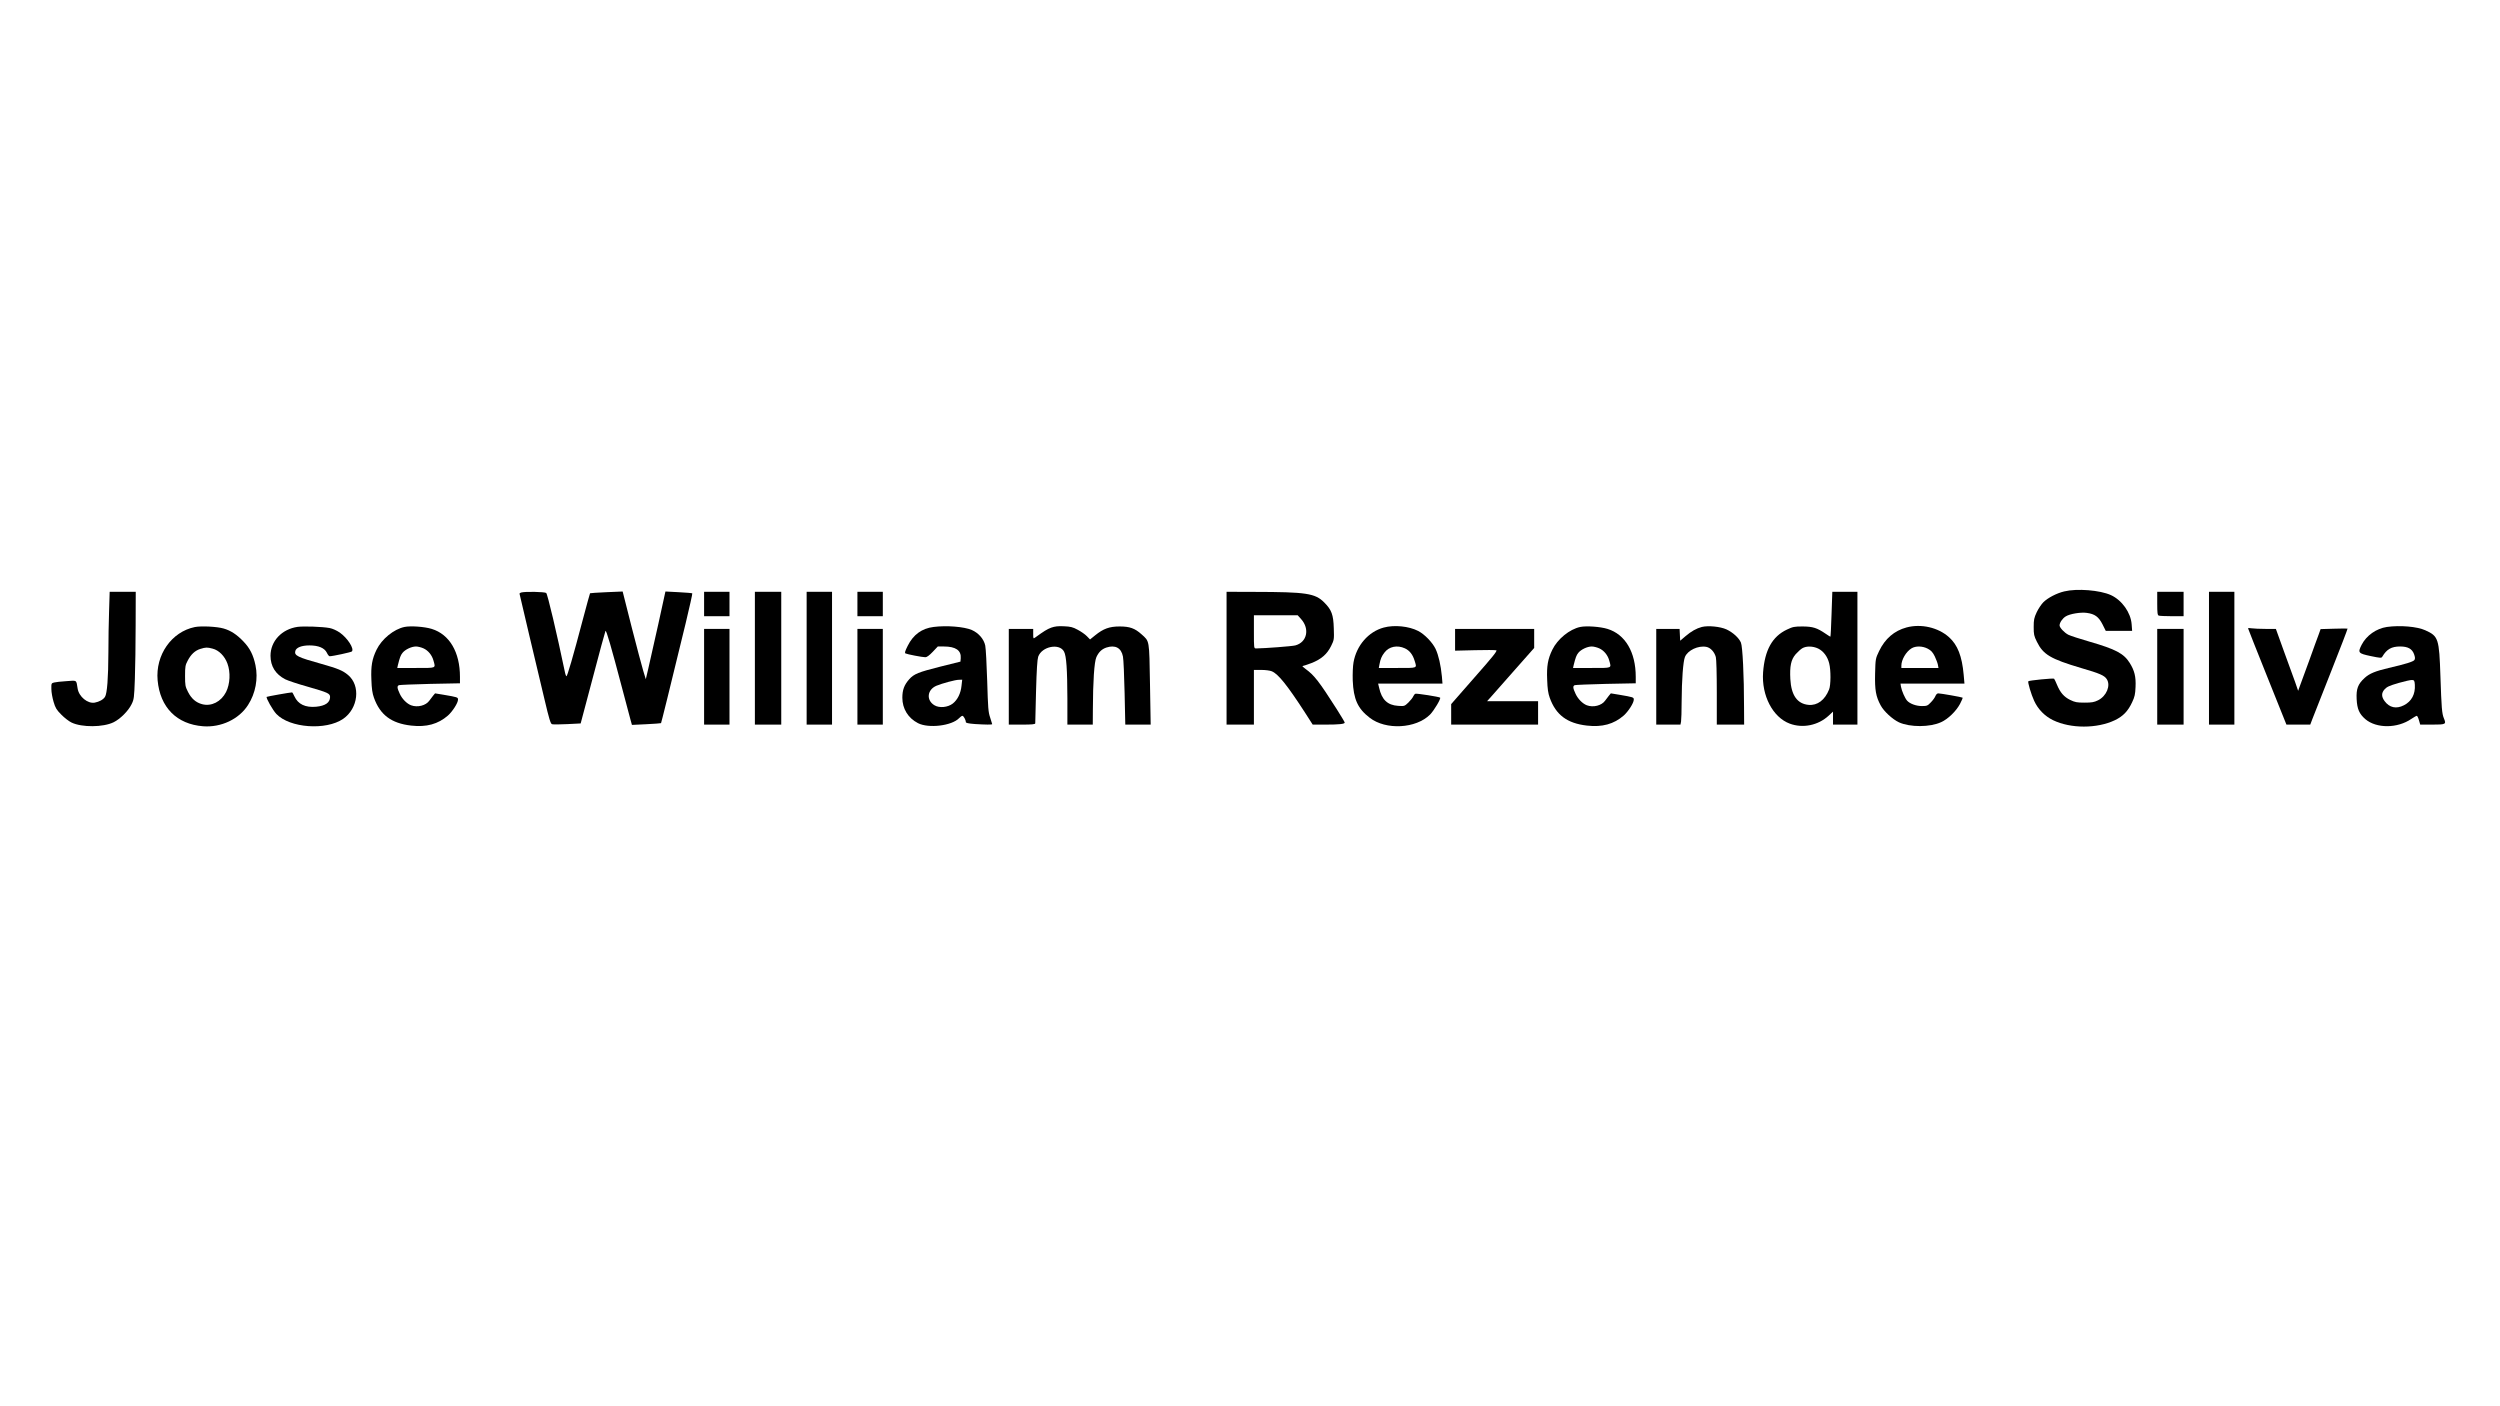 <?xml version="1.0" encoding="UTF-8" standalone="yes"?>
<svg version="1.0" xmlns="http://www.w3.org/2000/svg" width="1920pt" height="1080pt" viewBox="0 0 2560 1440" preserveAspectRatio="xMidYMid meet">
  <g transform="translate(0,1440) scale(0.1,-0.1)" fill="#000000" stroke="none">
    <path d="M21138 8344 c-77 -18 -169 -66 -214 -111 -20 -20 -51 -66 -68 -102
-27 -58 -31 -77 -31 -151 0 -76 3 -92 33 -152 64 -131 141 -176 451 -268 193
-56 240 -77 264 -114 43 -65 -2 -174 -89 -217 -41 -20 -64 -24 -139 -24 -78 0
-97 4 -147 28 -63 31 -101 75 -134 154 -12 30 -26 58 -30 63 -9 7 -254 -17
-264 -26 -8 -9 30 -137 60 -201 40 -87 108 -156 194 -198 180 -87 449 -87 632
0 85 41 134 92 177 184 26 55 32 81 35 157 5 105 -11 168 -60 246 -61 97 -144
140 -413 218 -98 28 -195 60 -215 70 -41 21 -90 73 -90 96 0 28 30 72 63 92
41 26 153 45 216 36 82 -11 121 -40 160 -116 l34 -68 135 0 135 0 -5 68 c-9
119 -99 246 -212 298 -112 51 -347 70 -478 38z"/>
    <path d="M1117 8143 c-4 -108 -7 -298 -7 -422 -1 -264 -13 -423 -35 -457 -18
-28 -58 -50 -105 -59 -72 -13 -162 61 -175 144 -15 92 -4 84 -115 76 -55 -3
-112 -10 -127 -14 -27 -7 -28 -10 -27 -67 0 -33 11 -92 23 -132 18 -61 30 -81
79 -130 31 -32 79 -69 105 -81 106 -51 324 -49 430 3 68 33 151 116 184 184
25 50 27 66 34 260 4 114 8 361 8 550 l1 342 -133 0 -134 0 -6 -197z"/>
    <path d="M5338 8333 c-10 -2 -18 -8 -18 -13 0 -4 45 -194 99 -422 54 -227 125
-524 157 -661 48 -204 62 -248 77 -253 11 -3 81 -3 156 1 l137 7 124 467 c67
256 126 472 130 480 8 14 58 -159 170 -584 39 -148 78 -294 86 -324 l15 -54
147 7 c81 4 149 9 151 11 3 4 80 313 252 1022 40 167 71 305 68 307 -2 3 -65
8 -140 12 l-135 7 -73 -334 c-41 -184 -86 -386 -101 -449 l-27 -115 -26 85
c-14 47 -68 249 -119 449 l-92 364 -165 -7 c-91 -4 -167 -9 -169 -11 -2 -1
-34 -121 -73 -266 -101 -384 -161 -589 -169 -584 -4 3 -10 17 -13 32 -86 411
-180 810 -194 821 -16 12 -214 16 -255 5z"/>
    <path d="M7210 8215 l0 -125 130 0 130 0 0 125 0 125 -130 0 -130 0 0 -125z"/>
    <path d="M7730 7660 l0 -680 135 0 135 0 0 680 0 680 -135 0 -135 0 0 -680z"/>
    <path d="M8260 7660 l0 -680 130 0 130 0 0 680 0 680 -130 0 -130 0 0 -680z"/>
    <path d="M8780 8215 l0 -125 130 0 130 0 0 125 0 125 -130 0 -130 0 0 -125z"/>
    <path d="M12560 7660 l0 -680 140 0 140 0 0 280 0 280 75 0 c42 0 90 -6 108
-14 66 -27 157 -141 337 -418 l82 -128 133 0 c137 0 195 6 195 21 0 5 -37 66
-81 136 -183 287 -230 347 -320 413 -23 16 -37 30 -30 30 6 0 47 14 90 30 100
39 160 91 201 174 31 63 32 67 28 182 -4 139 -22 189 -98 265 -93 94 -185 107
-712 108 l-288 1 0 -680z m763 401 c91 -101 61 -238 -59 -270 -34 -9 -311 -30
-401 -31 -23 0 -23 0 -23 170 l0 170 224 0 224 0 35 -39z"/>
    <path d="M18755 8110 c-4 -126 -9 -230 -12 -230 -2 0 -24 14 -49 31 -88 60
-130 73 -234 74 -86 0 -101 -3 -162 -32 -150 -71 -227 -210 -244 -438 -17
-237 99 -460 273 -525 134 -50 291 -18 399 82 l44 41 0 -67 0 -66 125 0 125 0
0 680 0 680 -129 0 -128 0 -8 -230z m-137 -351 c54 -27 96 -82 113 -152 18
-69 17 -223 -1 -267 -43 -109 -120 -166 -210 -158 -117 11 -178 99 -187 265
-7 131 7 198 54 253 20 23 51 51 67 61 41 25 109 24 164 -2z"/>
    <path d="M22090 8221 c0 -99 3 -120 16 -125 9 -3 69 -6 135 -6 l119 0 0 125 0
125 -135 0 -135 0 0 -119z"/>
    <path d="M22620 7660 l0 -680 130 0 130 0 0 680 0 680 -130 0 -130 0 0 -680z"/>
    <path d="M1995 7979 c-239 -49 -404 -286 -381 -545 25 -278 196 -450 466 -471
184 -14 368 73 460 218 77 119 105 271 76 407 -22 105 -57 174 -122 242 -68
72 -131 113 -204 134 -68 20 -229 28 -295 15z m182 -221 c64 -16 124 -76 152
-153 33 -89 27 -209 -14 -291 -51 -100 -150 -150 -245 -125 -64 17 -110 57
-145 126 -28 55 -30 68 -30 165 0 94 3 110 27 155 34 65 75 103 129 120 56 17
70 18 126 3z"/>
    <path d="M3048 7981 c-162 -23 -278 -146 -278 -296 0 -108 52 -190 151 -241
28 -14 130 -48 227 -75 212 -61 232 -70 232 -107 -1 -57 -49 -90 -143 -99
-111 -10 -185 26 -222 106 -10 23 -21 41 -24 41 -20 0 -256 -42 -260 -46 -10
-9 62 -136 99 -175 137 -144 508 -171 684 -50 155 107 181 341 49 450 -54 45
-103 65 -269 112 -248 69 -282 86 -270 133 9 35 64 57 145 57 92 0 154 -26
178 -75 9 -20 22 -36 29 -36 31 0 219 41 227 49 27 27 -44 137 -123 193 -34
23 -74 41 -105 47 -76 14 -263 20 -327 12z"/>
    <path d="M4142 7980 c-110 -23 -233 -124 -286 -233 -46 -94 -59 -168 -53 -307
3 -93 10 -140 26 -184 63 -177 179 -263 381 -286 157 -18 276 15 377 103 48
43 103 129 103 163 0 24 -4 25 -150 50 l-85 14 -20 -24 c-11 -14 -28 -36 -38
-50 -35 -51 -122 -73 -188 -48 -44 17 -91 65 -115 117 -28 59 -30 81 -8 89 9
3 153 9 320 13 l304 6 0 66 c0 253 -107 435 -289 491 -74 23 -216 33 -279 20z
m194 -219 c49 -22 88 -70 103 -126 22 -80 34 -75 -180 -75 l-191 0 6 28 c20
80 28 102 48 127 27 34 92 65 138 65 19 0 54 -9 76 -19z"/>
    <path d="M9560 7980 c-121 -15 -208 -79 -265 -193 -27 -54 -33 -73 -23 -78 17
-9 172 -39 204 -39 15 0 41 19 75 55 l52 55 61 0 c123 0 180 -40 174 -120 l-3
-35 -205 -51 c-226 -57 -271 -75 -320 -130 -51 -58 -70 -109 -70 -189 0 -112
59 -208 160 -260 109 -56 347 -27 421 51 12 13 28 24 34 24 12 0 35 -42 35
-64 0 -9 26 -15 92 -20 111 -7 178 -8 178 -1 0 3 -10 34 -21 68 -19 55 -22 96
-30 372 -5 170 -14 334 -20 364 -14 67 -68 129 -138 160 -80 34 -258 48 -391
31z m286 -602 c-8 -78 -40 -143 -89 -182 -51 -40 -139 -49 -190 -17 -84 52
-73 158 22 199 58 24 193 61 230 61 l34 1 -7 -62z"/>
    <path d="M10765 7973 c-43 -16 -75 -36 -166 -102 -18 -13 -19 -11 -19 38 l0
51 -125 0 -125 0 0 -490 0 -490 135 0 c101 0 135 3 136 13 0 6 4 154 8 327 6
223 13 327 22 355 37 106 219 142 265 52 24 -45 33 -184 34 -479 l0 -268 130
0 130 0 1 153 c1 287 14 489 36 538 24 52 55 82 102 98 91 30 153 -3 170 -92
6 -29 13 -197 17 -374 l7 -323 130 0 130 0 -7 412 c-8 464 -4 438 -87 513 -68
61 -120 80 -224 80 -105 0 -167 -23 -251 -91 l-52 -42 -32 33 c-18 19 -60 48
-94 66 -51 28 -74 33 -141 36 -59 3 -93 -1 -130 -14z"/>
    <path d="M14170 7974 c-157 -42 -280 -184 -310 -357 -7 -38 -10 -118 -8 -185
8 -192 51 -288 174 -382 165 -128 473 -112 618 33 41 42 113 163 103 173 -9 9
-239 45 -253 40 -8 -3 -18 -16 -23 -28 -5 -13 -27 -40 -49 -62 -40 -38 -41
-38 -105 -34 -109 7 -168 63 -195 186 l-10 42 330 0 329 0 -6 73 c-11 115 -34
217 -65 283 -33 67 -112 149 -178 183 -95 49 -245 64 -352 35z m216 -213 c48
-22 81 -64 100 -128 24 -78 35 -73 -176 -73 l-191 0 7 38 c10 54 22 83 51 120
47 62 131 79 209 43z"/>
    <path d="M16182 7980 c-110 -23 -233 -124 -286 -233 -46 -94 -59 -168 -53
-307 3 -93 10 -140 26 -184 63 -177 179 -263 381 -286 157 -18 276 15 377 103
48 43 103 129 103 163 0 24 -4 25 -150 50 l-85 14 -20 -24 c-11 -14 -28 -36
-38 -50 -35 -51 -122 -73 -188 -48 -44 17 -91 65 -115 117 -28 59 -30 81 -8
89 9 3 153 9 320 13 l304 6 0 66 c0 253 -107 435 -289 491 -74 23 -216 33
-279 20z m194 -219 c49 -22 88 -70 103 -126 22 -80 34 -75 -180 -75 l-191 0 6
28 c20 80 28 102 48 127 27 34 92 65 138 65 19 0 54 -9 76 -19z"/>
    <path d="M17427 7980 c-56 -15 -108 -44 -168 -95 l-54 -46 -3 60 -3 61 -119 0
-120 0 0 -490 0 -490 124 0 124 0 6 31 c3 17 6 111 6 208 1 216 15 409 34 454
28 68 136 119 219 103 42 -8 82 -50 97 -104 6 -22 10 -170 10 -364 l0 -328
140 0 140 0 -1 178 c0 324 -15 624 -32 662 -21 49 -82 104 -148 135 -64 29
-187 41 -252 25z"/>
    <path d="M19523 7975 c-126 -34 -220 -115 -281 -242 -37 -78 -37 -78 -41 -231
-4 -169 8 -234 57 -325 33 -62 122 -143 188 -174 113 -51 317 -51 431 2 71 32
153 112 193 186 17 33 30 62 27 65 -5 5 -224 44 -250 44 -10 0 -22 -12 -28
-27 -6 -16 -27 -45 -47 -65 -33 -35 -40 -38 -92 -38 -59 0 -124 24 -152 56
-21 24 -54 98 -62 142 l-5 32 327 0 328 0 -8 91 c-17 190 -62 305 -150 384
-111 100 -286 140 -435 100z m218 -218 c34 -18 50 -36 71 -78 14 -30 29 -69
32 -86 l6 -33 -190 0 -190 0 0 24 c0 60 48 143 104 177 43 26 112 25 167 -4z"/>
    <path d="M24442 7980 c-109 -16 -210 -88 -259 -183 -41 -81 -35 -88 92 -115
102 -21 111 -22 120 -6 45 76 94 104 182 104 80 0 123 -24 143 -79 11 -31 12
-46 4 -59 -11 -17 -90 -42 -264 -82 -136 -32 -197 -57 -246 -102 -69 -63 -87
-112 -82 -216 5 -103 27 -152 89 -206 114 -97 329 -96 472 3 25 17 50 31 55
31 5 0 15 -20 22 -45 l13 -45 124 0 c138 0 144 3 119 63 -21 51 -25 105 -36
432 -13 387 -20 410 -155 471 -83 38 -258 53 -393 34z m286 -592 c6 -96 -33
-170 -112 -210 -78 -40 -148 -25 -198 43 -33 45 -33 83 -1 119 24 27 49 38
143 66 63 18 126 32 140 31 22 -2 25 -7 28 -49z"/>
    <path d="M23020 7966 c0 -4 89 -227 197 -497 l196 -489 122 0 122 0 22 58 c12
31 99 252 193 490 94 237 169 433 167 435 -2 2 -65 1 -140 -1 l-136 -4 -20
-56 c-12 -32 -56 -151 -97 -267 -42 -115 -85 -232 -95 -259 l-18 -50 -31 90
c-18 49 -69 191 -115 316 l-82 228 -105 0 c-58 0 -122 3 -142 6 -21 4 -38 3
-38 0z"/>
    <path d="M7210 7470 l0 -490 130 0 130 0 0 490 0 490 -130 0 -130 0 0 -490z"/>
    <path d="M8780 7470 l0 -490 130 0 130 0 0 490 0 490 -130 0 -130 0 0 -490z"/>
    <path d="M14900 7849 l0 -112 203 5 c111 3 210 2 219 -1 13 -5 -35 -65 -223
-278 l-239 -273 0 -105 0 -105 445 0 445 0 0 120 0 120 -261 0 -261 0 44 49
c23 27 132 149 240 272 l198 224 0 98 0 97 -405 0 -405 0 0 -111z"/>
    <path d="M22090 7470 l0 -490 135 0 135 0 0 490 0 490 -135 0 -135 0 0 -490z"/>
  </g>
</svg>